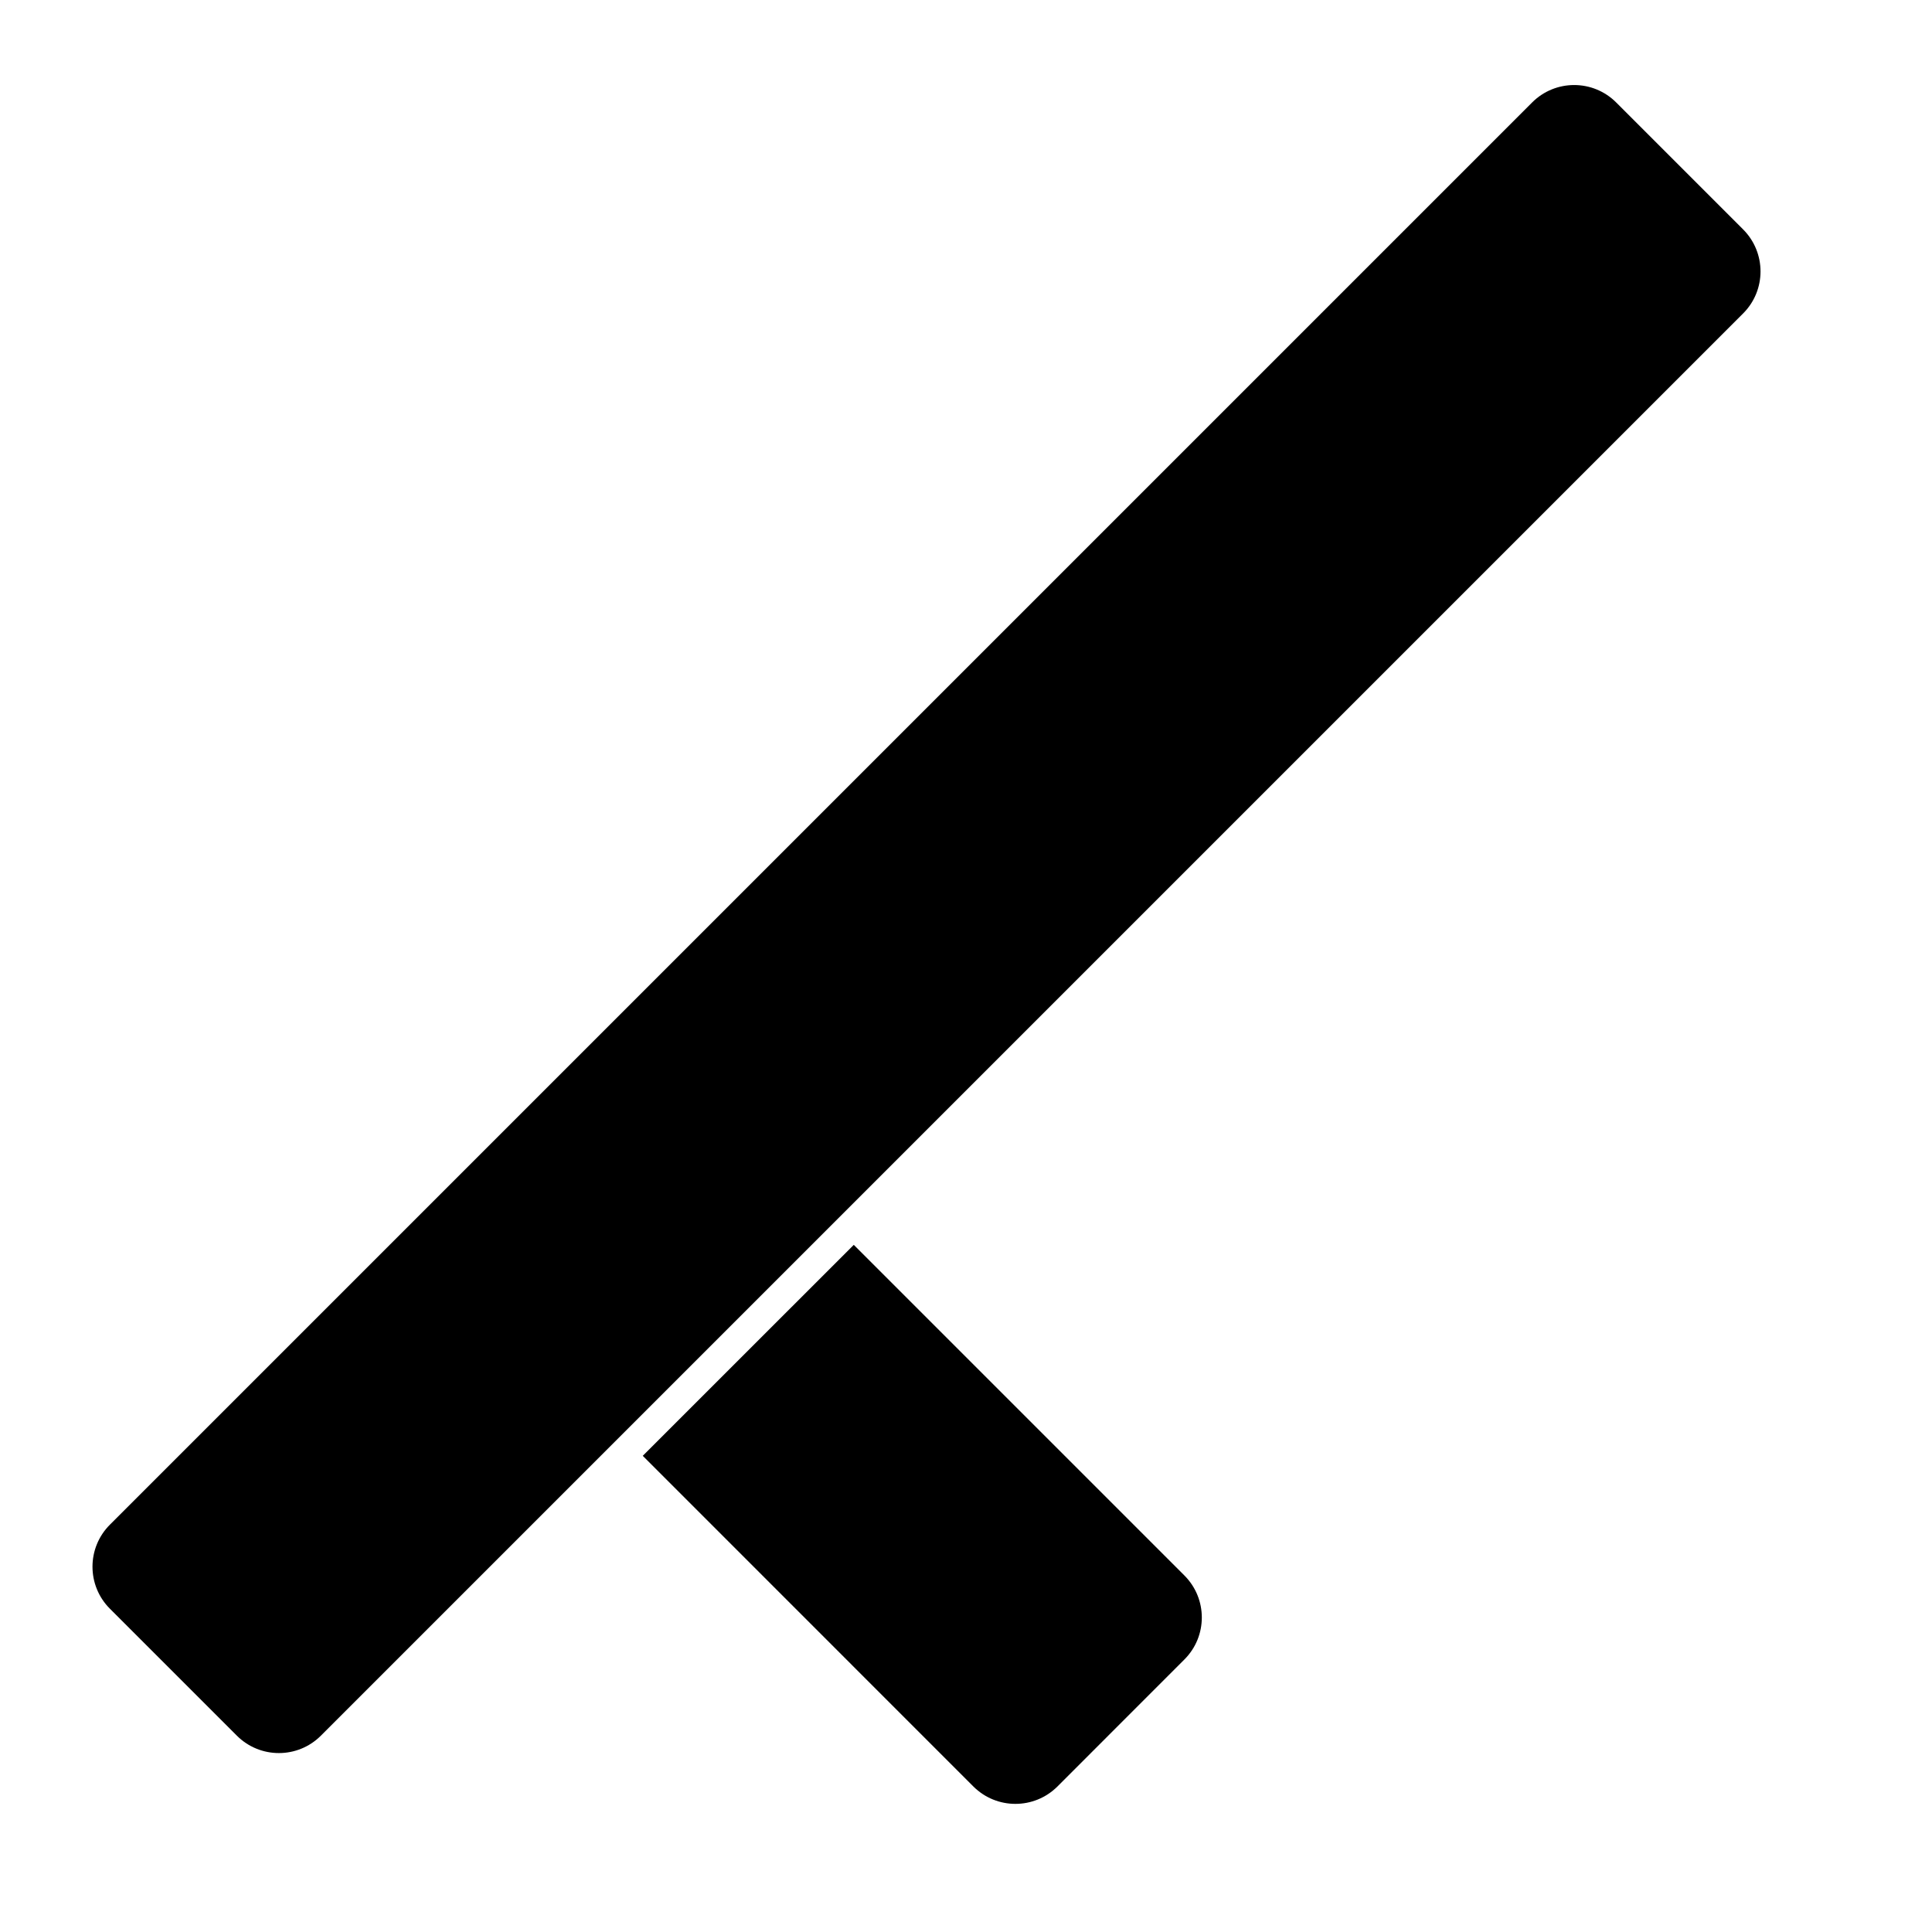 <?xml version="1.0" encoding="UTF-8"?>
<!-- Uploaded to: ICON Repo, www.iconrepo.com, Generator: ICON Repo Mixer Tools -->
<svg fill="#000000" width="800px" height="800px" version="1.1" viewBox="144 144 512 512" xmlns="http://www.w3.org/2000/svg">
 <path d="m370.26 473.9-55.922 55.906 87.617 87.633c6.156 6.141 16.121 6.141 22.277 0l33.645-33.66c6.156-6.141 6.156-16.105 0-22.262zm235.69-246.84c6.141-6.141 6.141-16.105 0-22.262l-33.645-33.645c-6.156-6.156-16.121-6.156-22.277 0l-376.9 376.9c-6.156 6.156-6.156 16.121 0 22.277l33.645 33.645c6.156 6.141 16.121 6.141 22.262 0z" fill-rule="evenodd"/>
</svg>